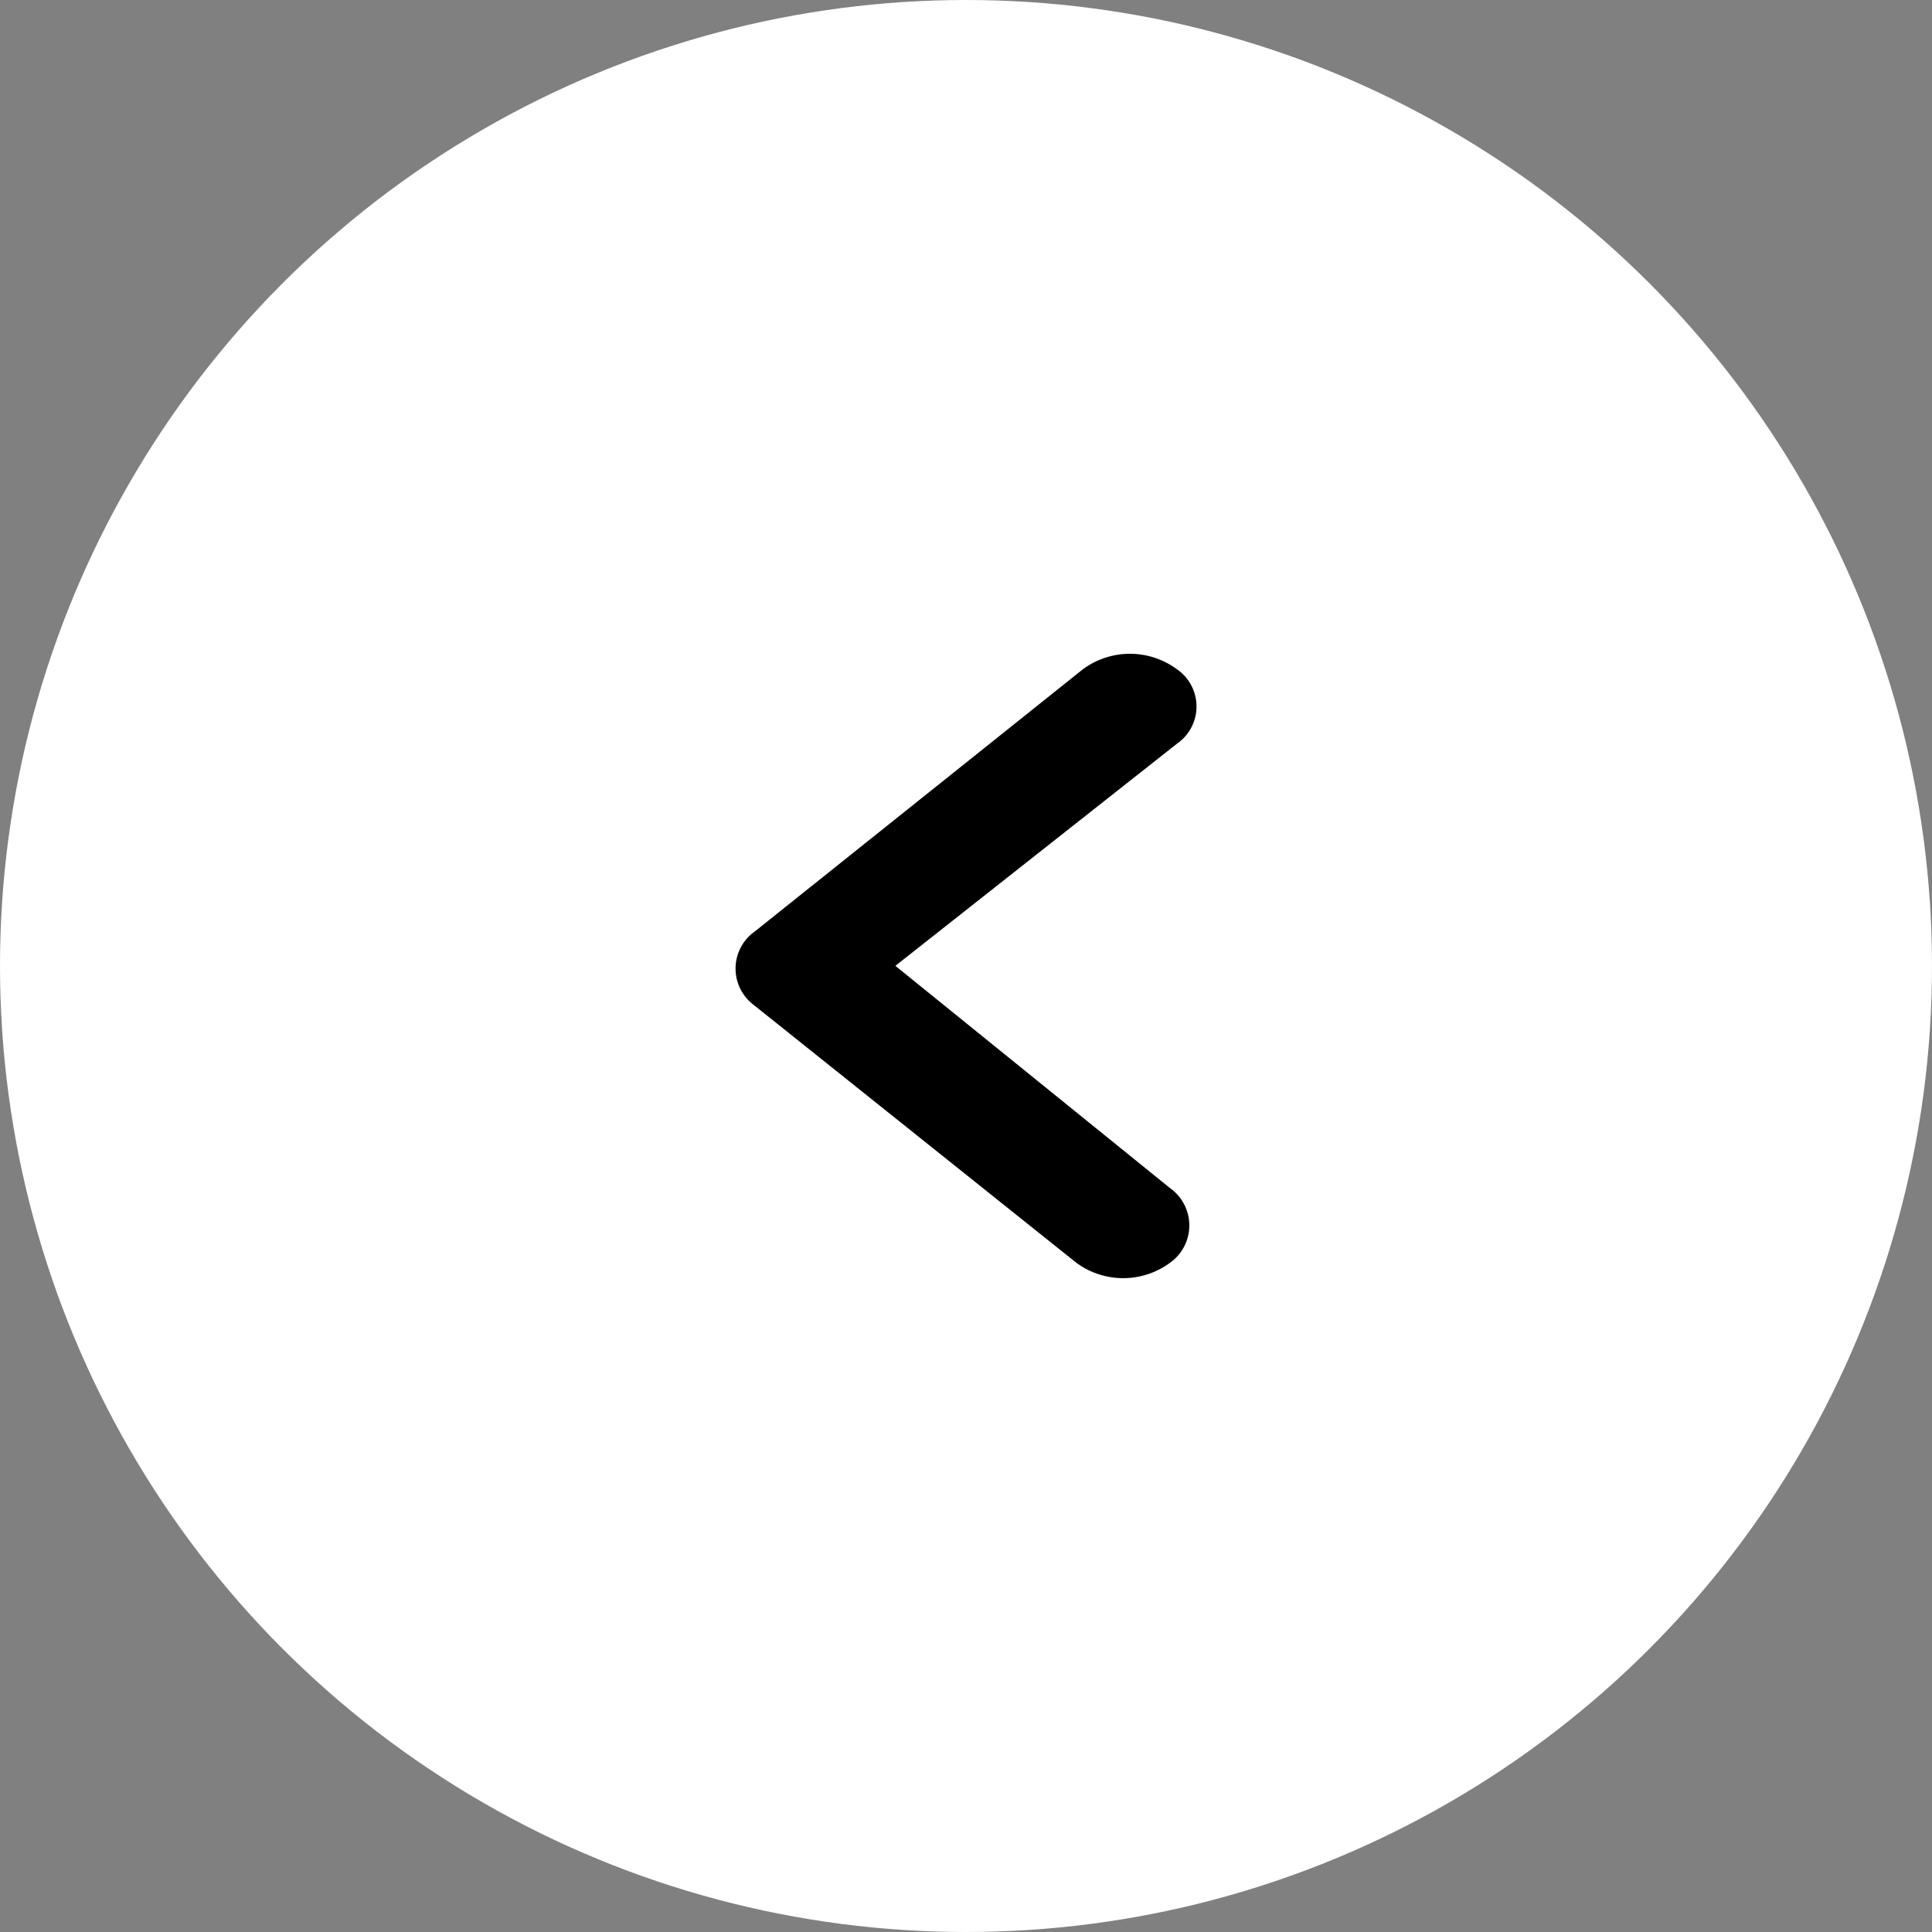 <svg xmlns="http://www.w3.org/2000/svg" width="38" height="38" viewBox="0 0 38 38">
  <rect x="0" y="0" width="38" height="38" fill="#808080" stroke="none"/>
  <g id="Group_2440" data-name="Group 2440" transform="translate(-100 -5093)">
    <circle id="Ellipse_420" data-name="Ellipse 420" cx="19" cy="19" r="19" transform="translate(100 5093)" fill="#fff"/>
    <g id="Icon_ionic-ios-arrow-dropright" data-name="Icon ionic-ios-arrow-dropright" transform="translate(114.467 5105.859)">
      <path id="Path_2292" data-name="Path 2292" d="M23.094,10.286a1.558,1.558,0,0,0-1.846,0l-6.453,5.157a.894.894,0,0,0-.041,1.433l6.358,5.081a1.552,1.552,0,0,0,1.846.005.9.9,0,0,0,0-1.471l-5.4-4.37,5.539-4.37A.889.889,0,0,0,23.094,10.286Z" transform="translate(-14.414 -9.983)"/>
    </g>
  </g>
</svg>
